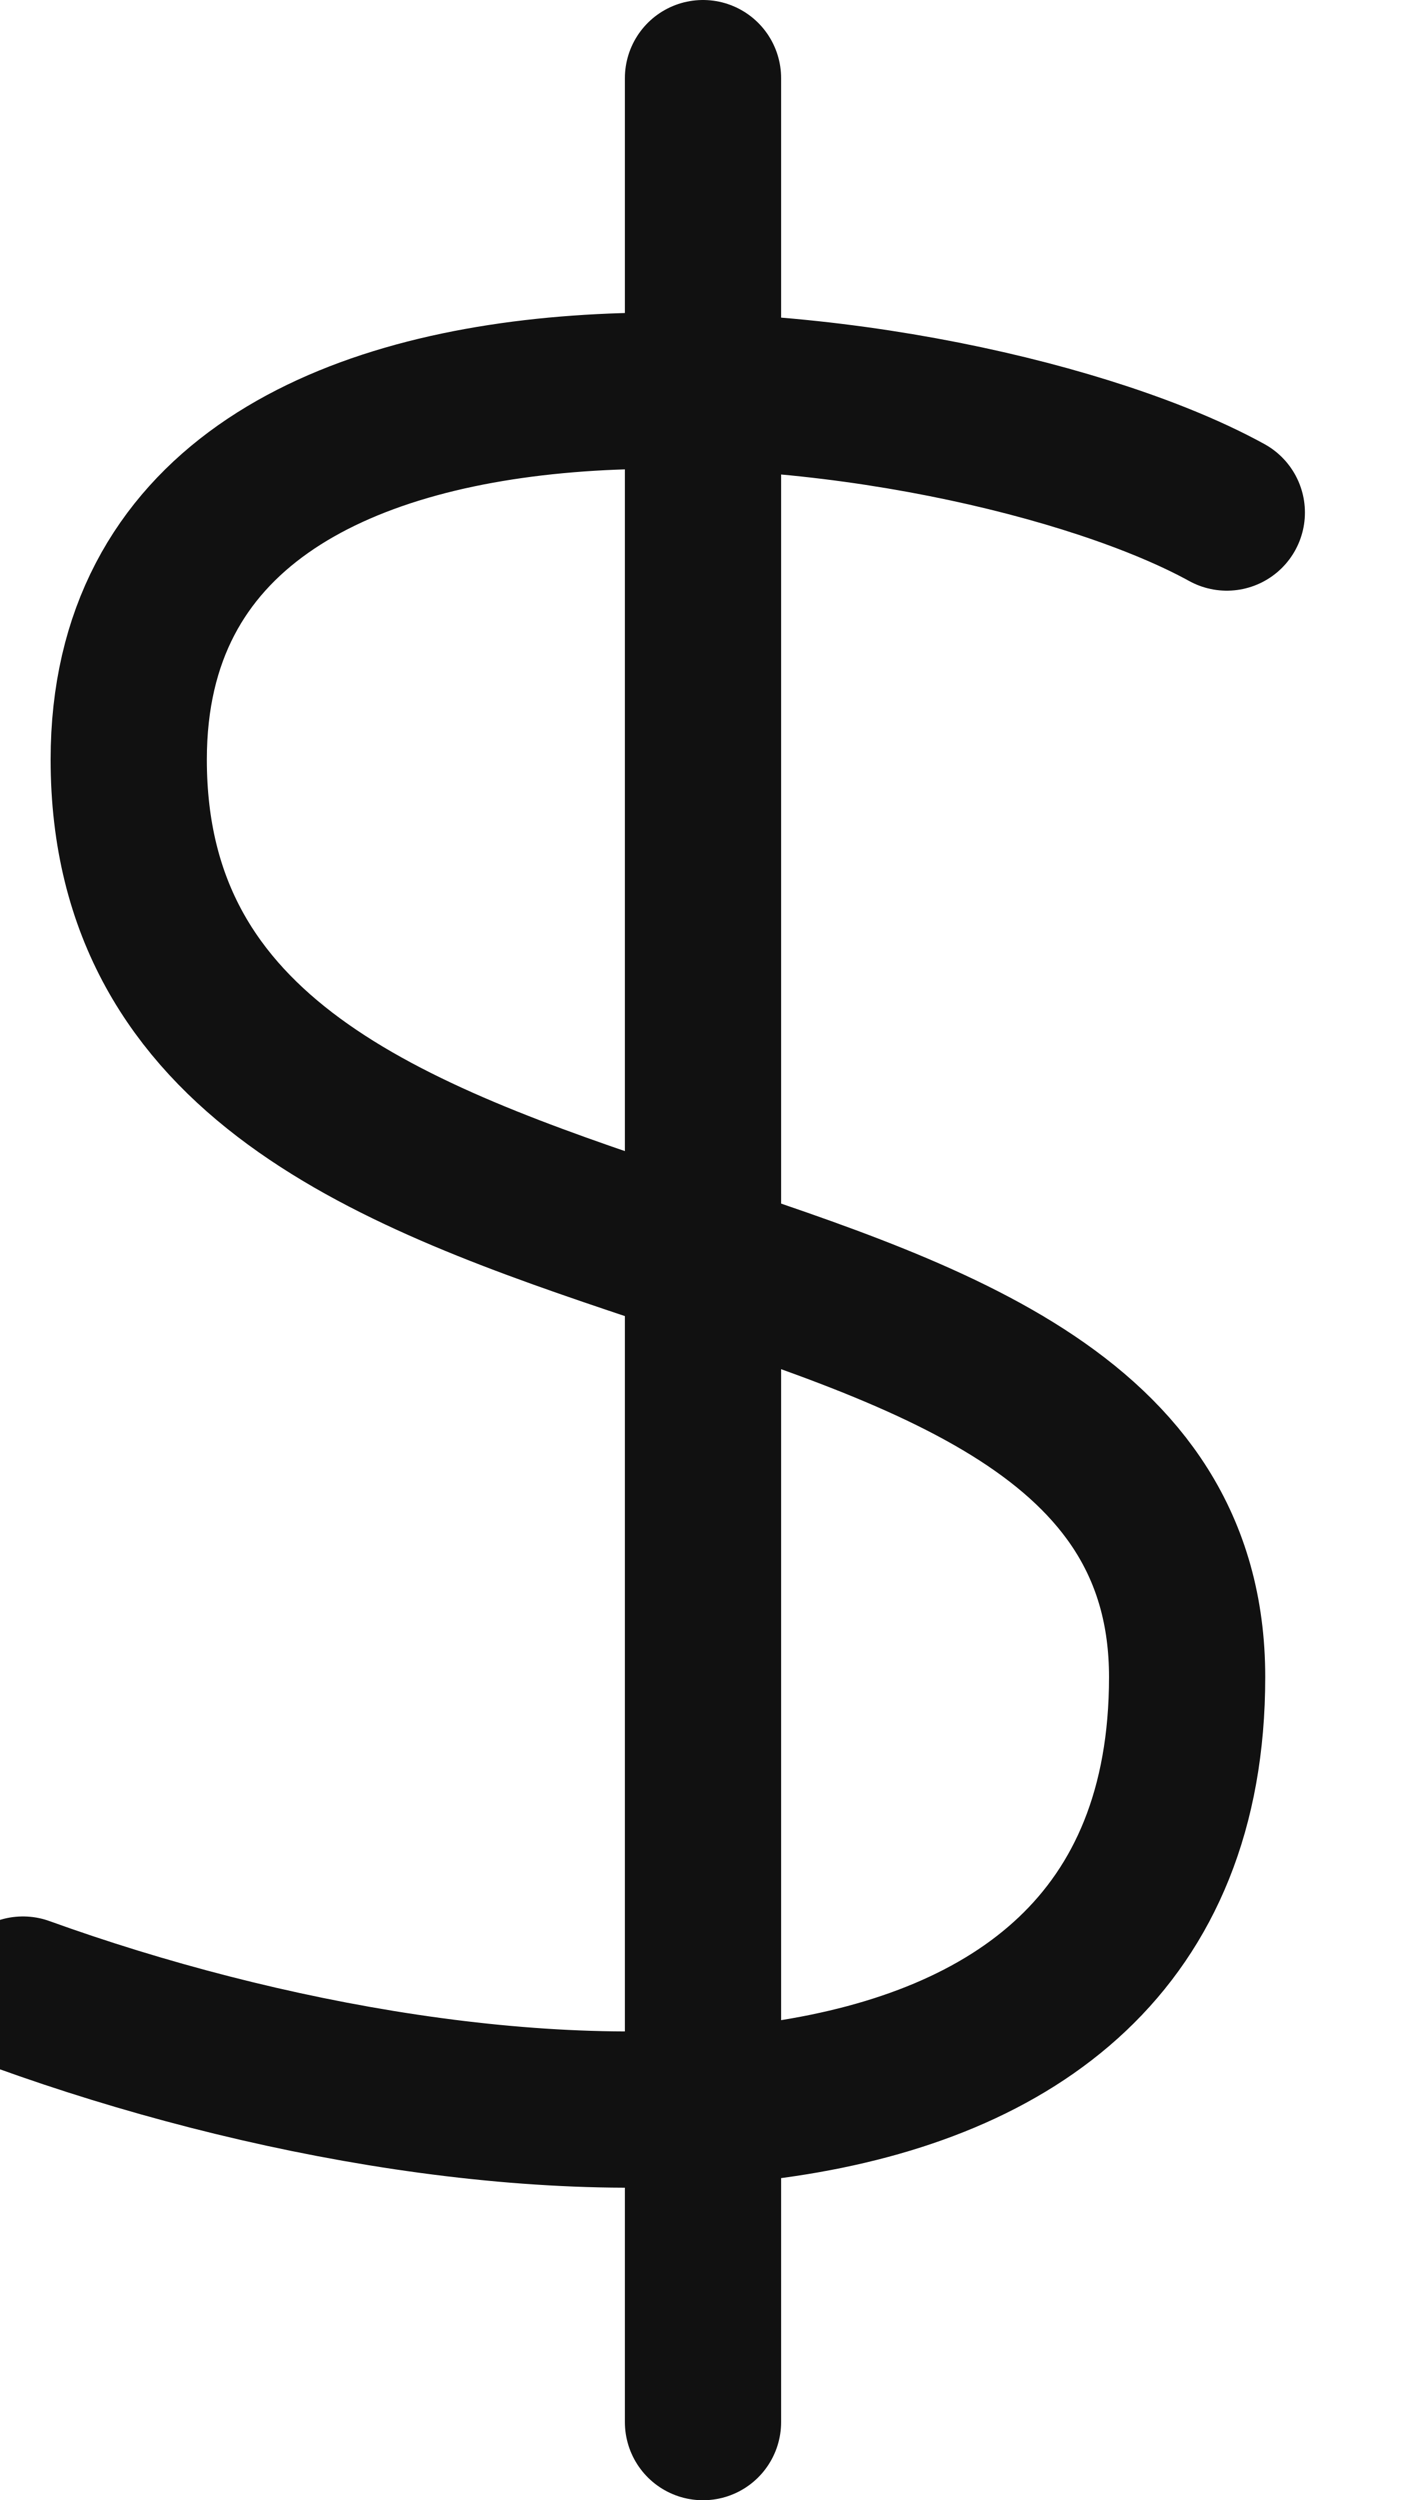 <?xml version="1.0" encoding="UTF-8"?>
<svg width="9px" height="16px" viewBox="0 0 9 16" version="1.1" xmlns="http://www.w3.org/2000/svg" xmlns:xlink="http://www.w3.org/1999/xlink">
    <!-- Generator: Sketch 50.2 (55047) - http://www.bohemiancoding.com/sketch -->
    <title>currency-dollar</title>
    <desc>Created with Sketch.</desc>
    <defs></defs>
    <g id="Page-1" stroke="none" stroke-width="1" fill="none" fill-rule="evenodd" stroke-linecap="round" stroke-linejoin="round">
        <g id="Amenities-Icons" transform="translate(-1298, -353)" stroke="#111111">
            <g id="currency-dollar" transform="translate(1298, 353)">
                <path d="M7.853,3.28 C6.159,2.348 0.824,1.654 0.824,4.861 C0.824,8.699 7.599,7.345 7.599,10.732 C7.599,14.119 3.199,13.865 0.147,12.764" id="Shape"></path>
                <path d="M4.5,0.5 L4.5,15.5" id="Shape"></path>
            </g>
        </g>
    </g>
</svg>